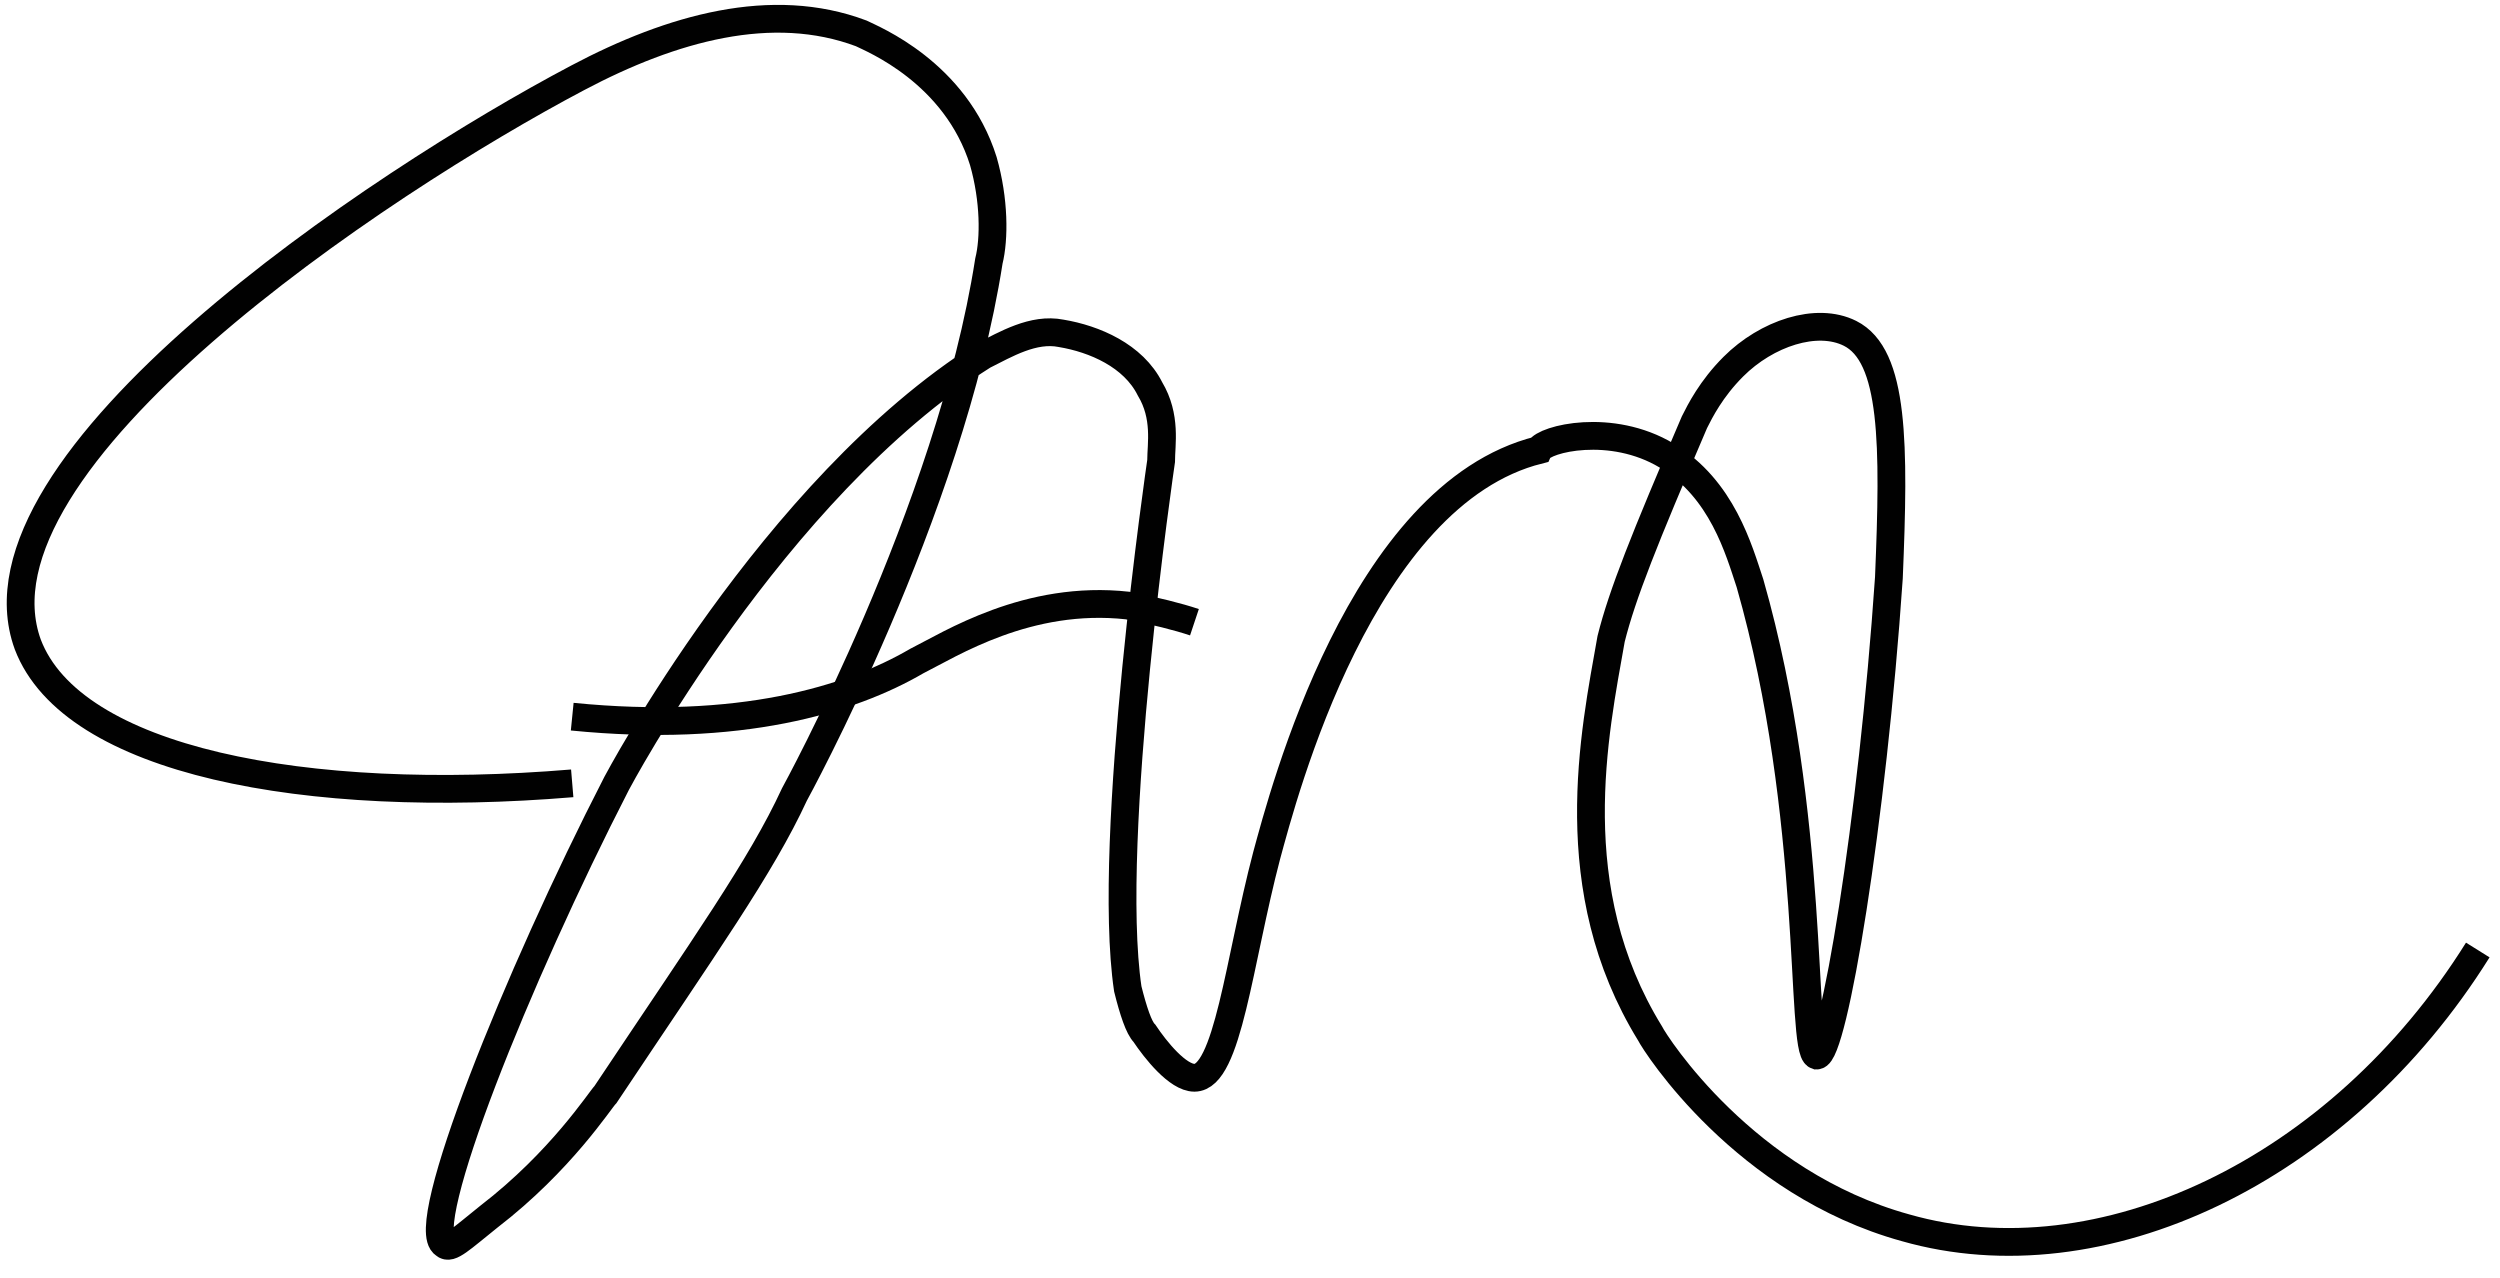 <?xml version="1.0" encoding="utf-8"?>
<!-- Generator: Adobe Illustrator 26.0.1, SVG Export Plug-In . SVG Version: 6.00 Build 0)  -->
<svg version="1.1" id="Layer_1" xmlns="http://www.w3.org/2000/svg" xmlns:xlink="http://www.w3.org/1999/xlink" x="0px" y="0px"
	 viewBox="0 0 45 23" style="enable-background:new 0 0 45 23;" xml:space="preserve">
<style type="text/css">
	.st0{fill:none;stroke:#010101;stroke-width:0.5;stroke-miterlimit:10;}
</style>
<path class="st0" d="M10.3,14.1c-4.8,0.4-9-0.4-9.8-2.5c-1.2-3.3,6.3-8.3,9.9-10.2c1.7-0.9,3.5-1.4,5.1-0.8c0.2,0.1,1.7,0.7,2.2,2.3
	c0.2,0.7,0.2,1.4,0.1,1.8c-0.7,4.5-3.5,9.6-3.5,9.6c-0.6,1.3-1.6,2.7-3.4,5.4c-0.1,0.1-0.8,1.2-2.1,2.2c-0.5,0.4-0.7,0.6-0.8,0.5
	c-0.5-0.3,1.3-4.8,3.1-8.3c0,0,2.8-5.3,6.6-7.7c0.4-0.2,0.9-0.5,1.4-0.4c0.6,0.1,1.3,0.4,1.6,1c0.3,0.5,0.2,1,0.2,1.3
	c0,0-1,6.8-0.6,9.5c0.1,0.4,0.2,0.7,0.3,0.8c0.2,0.3,0.6,0.8,0.9,0.8c0.6,0,0.8-2.1,1.3-4c0.3-1.1,1.7-6.5,4.9-7.3
	C27.8,7.9,29,7.6,30,8.2s1.3,1.7,1.5,2.3c1.2,4.2,0.9,8.4,1.2,8.5c0.3,0,1-4.2,1.3-8.6c0.1-2.4,0.1-4-0.7-4.4
	c-0.6-0.3-1.5,0-2.1,0.6c-0.4,0.4-0.6,0.8-0.7,1c-0.9,2.1-1.3,3.1-1.5,3.9c-0.3,1.7-0.9,4.5,0.7,7.1c0.1,0.2,1.7,2.7,4.6,3.5
	c3.5,1,7.8-1,10.3-5"/>
<path class="st0" d="M21.5,11.2c-0.3-0.1-0.7-0.2-1.2-0.3c-1.8-0.2-3.2,0.7-3.8,1c-1.2,0.7-3.2,1.3-6.2,1"/>
</svg>
